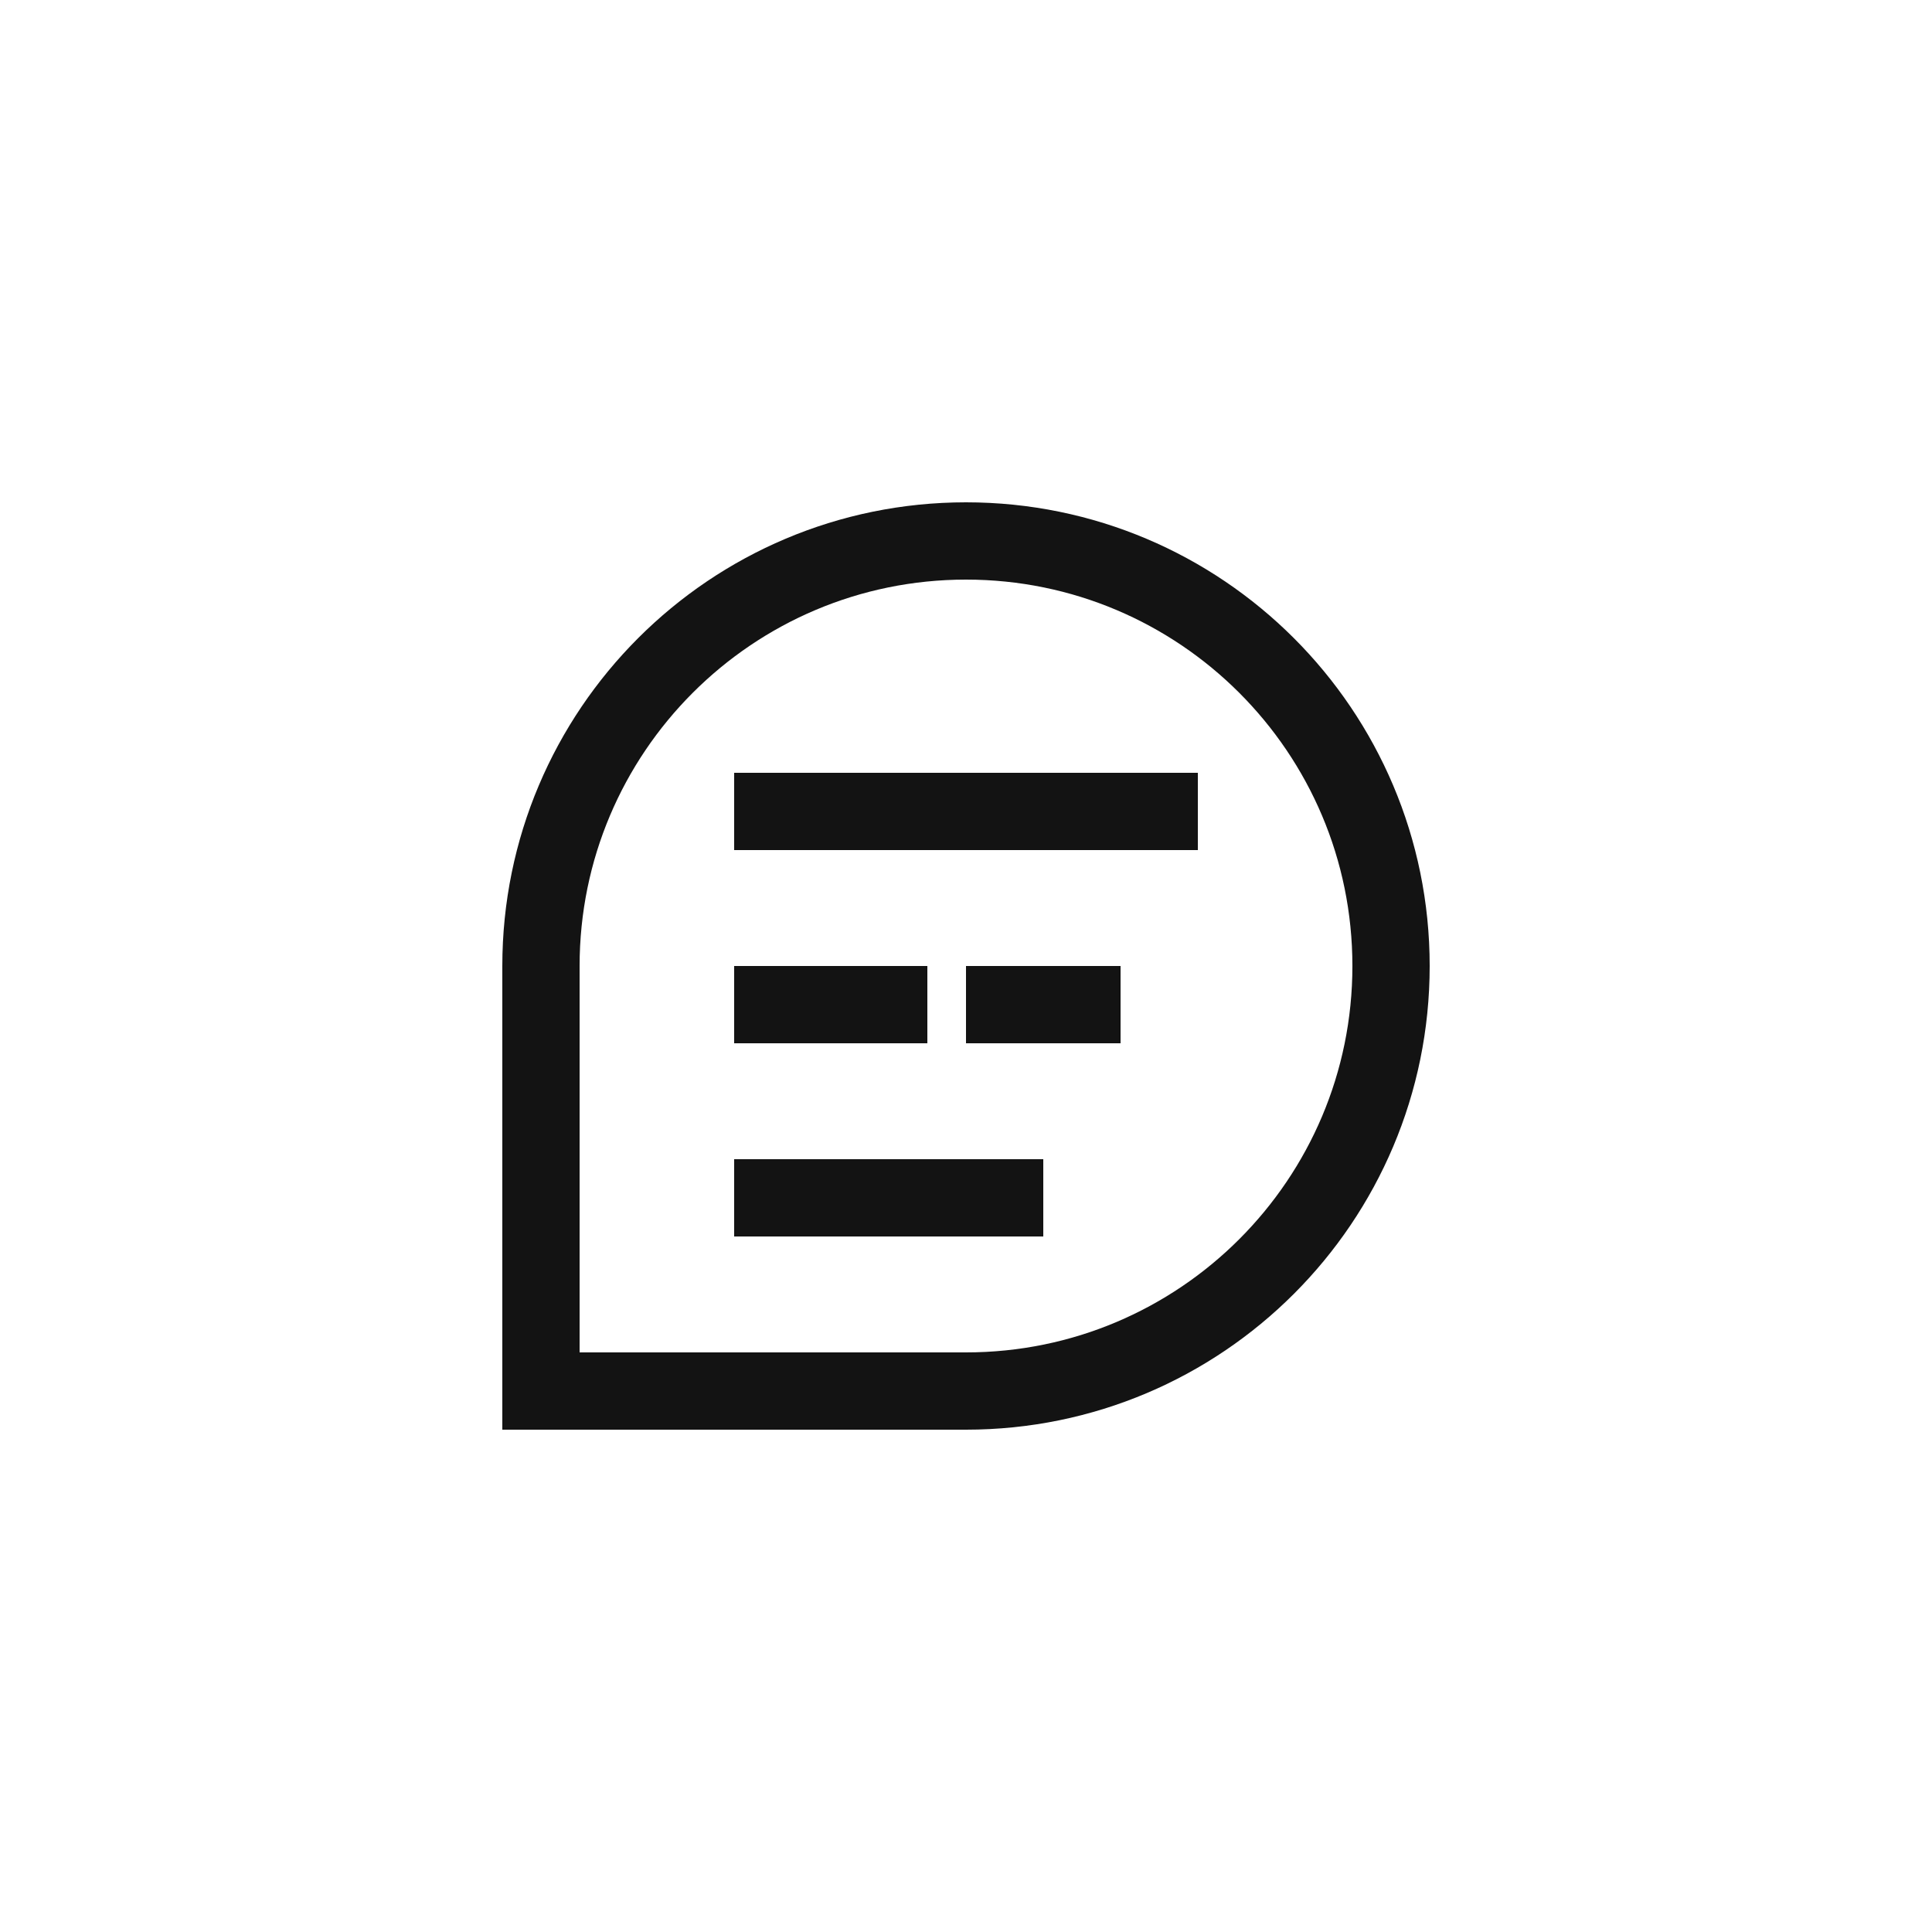 <svg width="50" height="50" viewBox="0 0 50 50" fill="none" xmlns="http://www.w3.org/2000/svg">
<path d="M25 36H14V25C14 18.925 18.925 14 25 14C31.075 14 36 18.925 36 25C36 31.075 31.075 36 25 36Z" stroke="#131313" stroke-width="2"/>
<line x1="19" y1="21" x2="31" y2="21" stroke="#131313" stroke-width="2"/>
<line x1="19" y1="26" x2="24" y2="26" stroke="#131313" stroke-width="2"/>
<line x1="25" y1="26" x2="29" y2="26" stroke="#131313" stroke-width="2"/>
<line x1="19" y1="31" x2="27" y2="31" stroke="#131313" stroke-width="2"/>
</svg>
